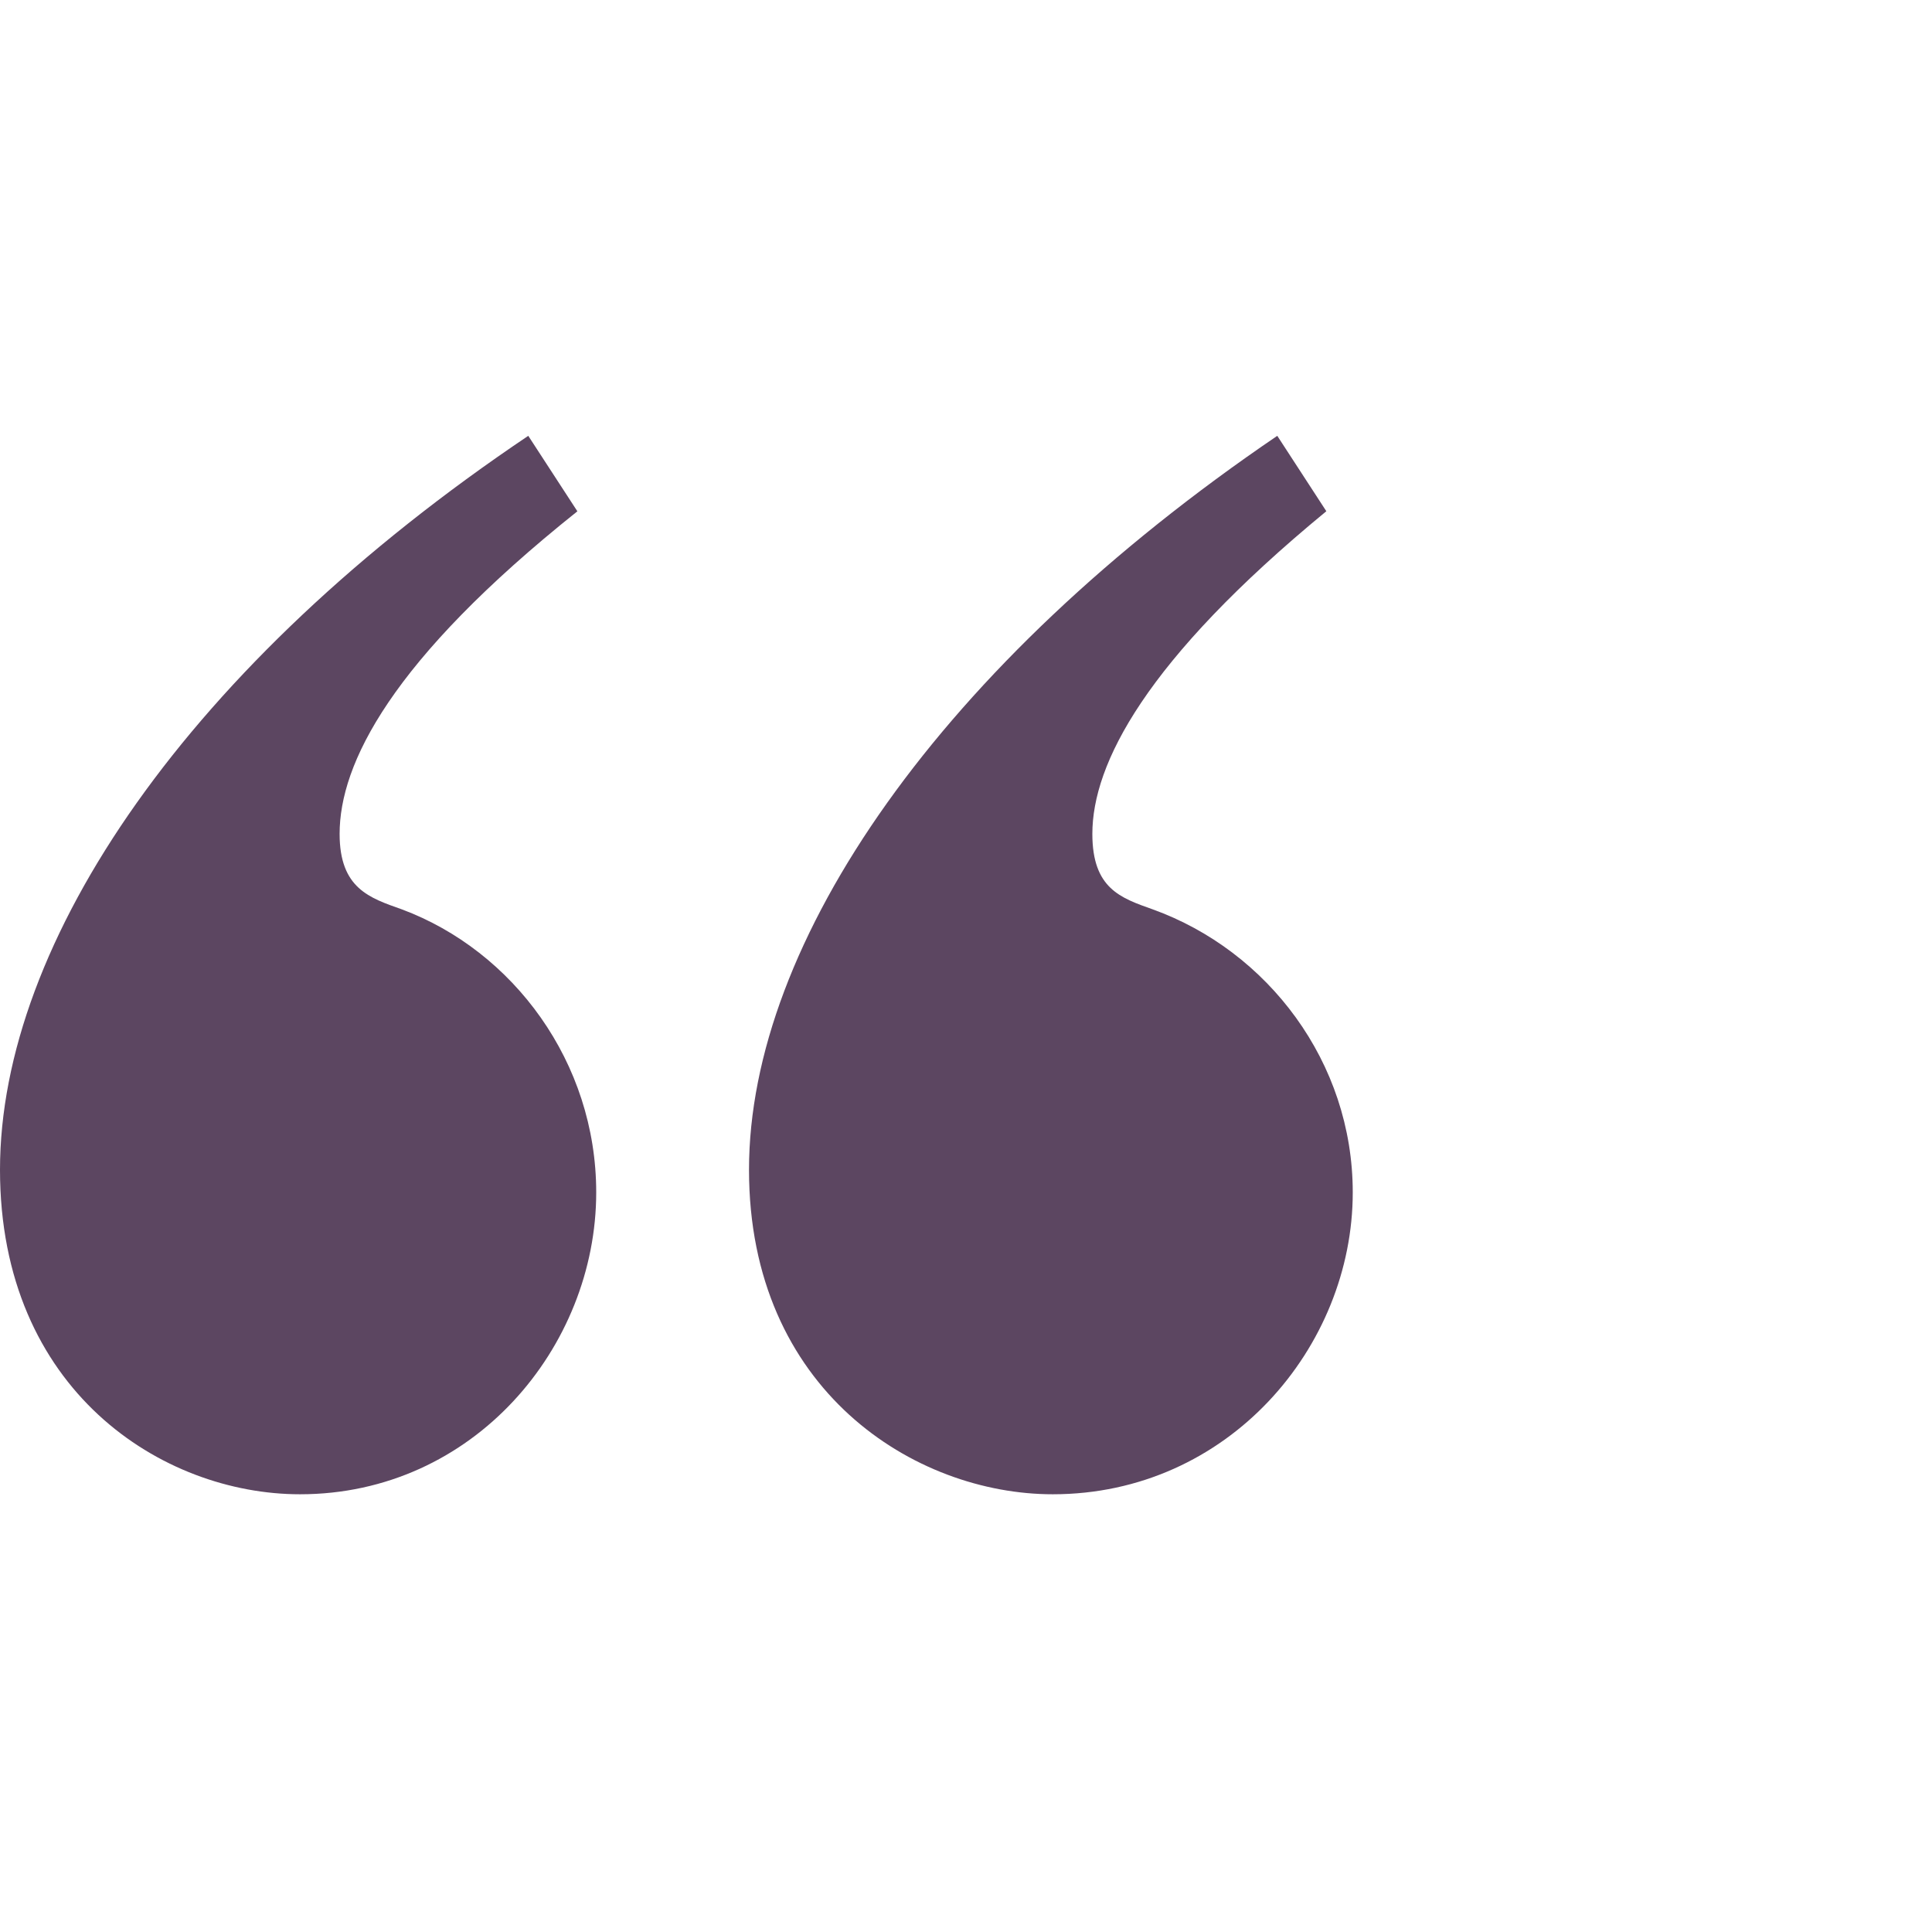 <svg xmlns="http://www.w3.org/2000/svg" width="60" height="60" viewBox="0 0 60 60" fill="none"><path d="M17.931 15.879L16.406 13.535C5.859 20.625 0 29.238 0 36.328C0 43.183 5.04 46.406 9.317 46.406C14.707 46.406 18.516 41.834 18.516 37.031C18.516 32.988 15.938 29.531 12.48 28.241C11.484 27.888 10.547 27.596 10.547 25.897C10.547 23.73 12.129 20.508 17.931 15.879ZM41.192 15.879L39.667 13.535C29.237 20.625 23.261 29.238 23.261 36.328C23.261 43.183 28.418 46.406 32.694 46.406C38.143 46.406 42.011 41.834 42.011 37.031C42.011 32.988 39.375 29.531 35.799 28.241C34.804 27.888 33.924 27.596 33.924 25.897C33.924 23.73 35.565 20.506 41.19 15.877L41.192 15.879Z" fill="#5C4661"></path></svg>